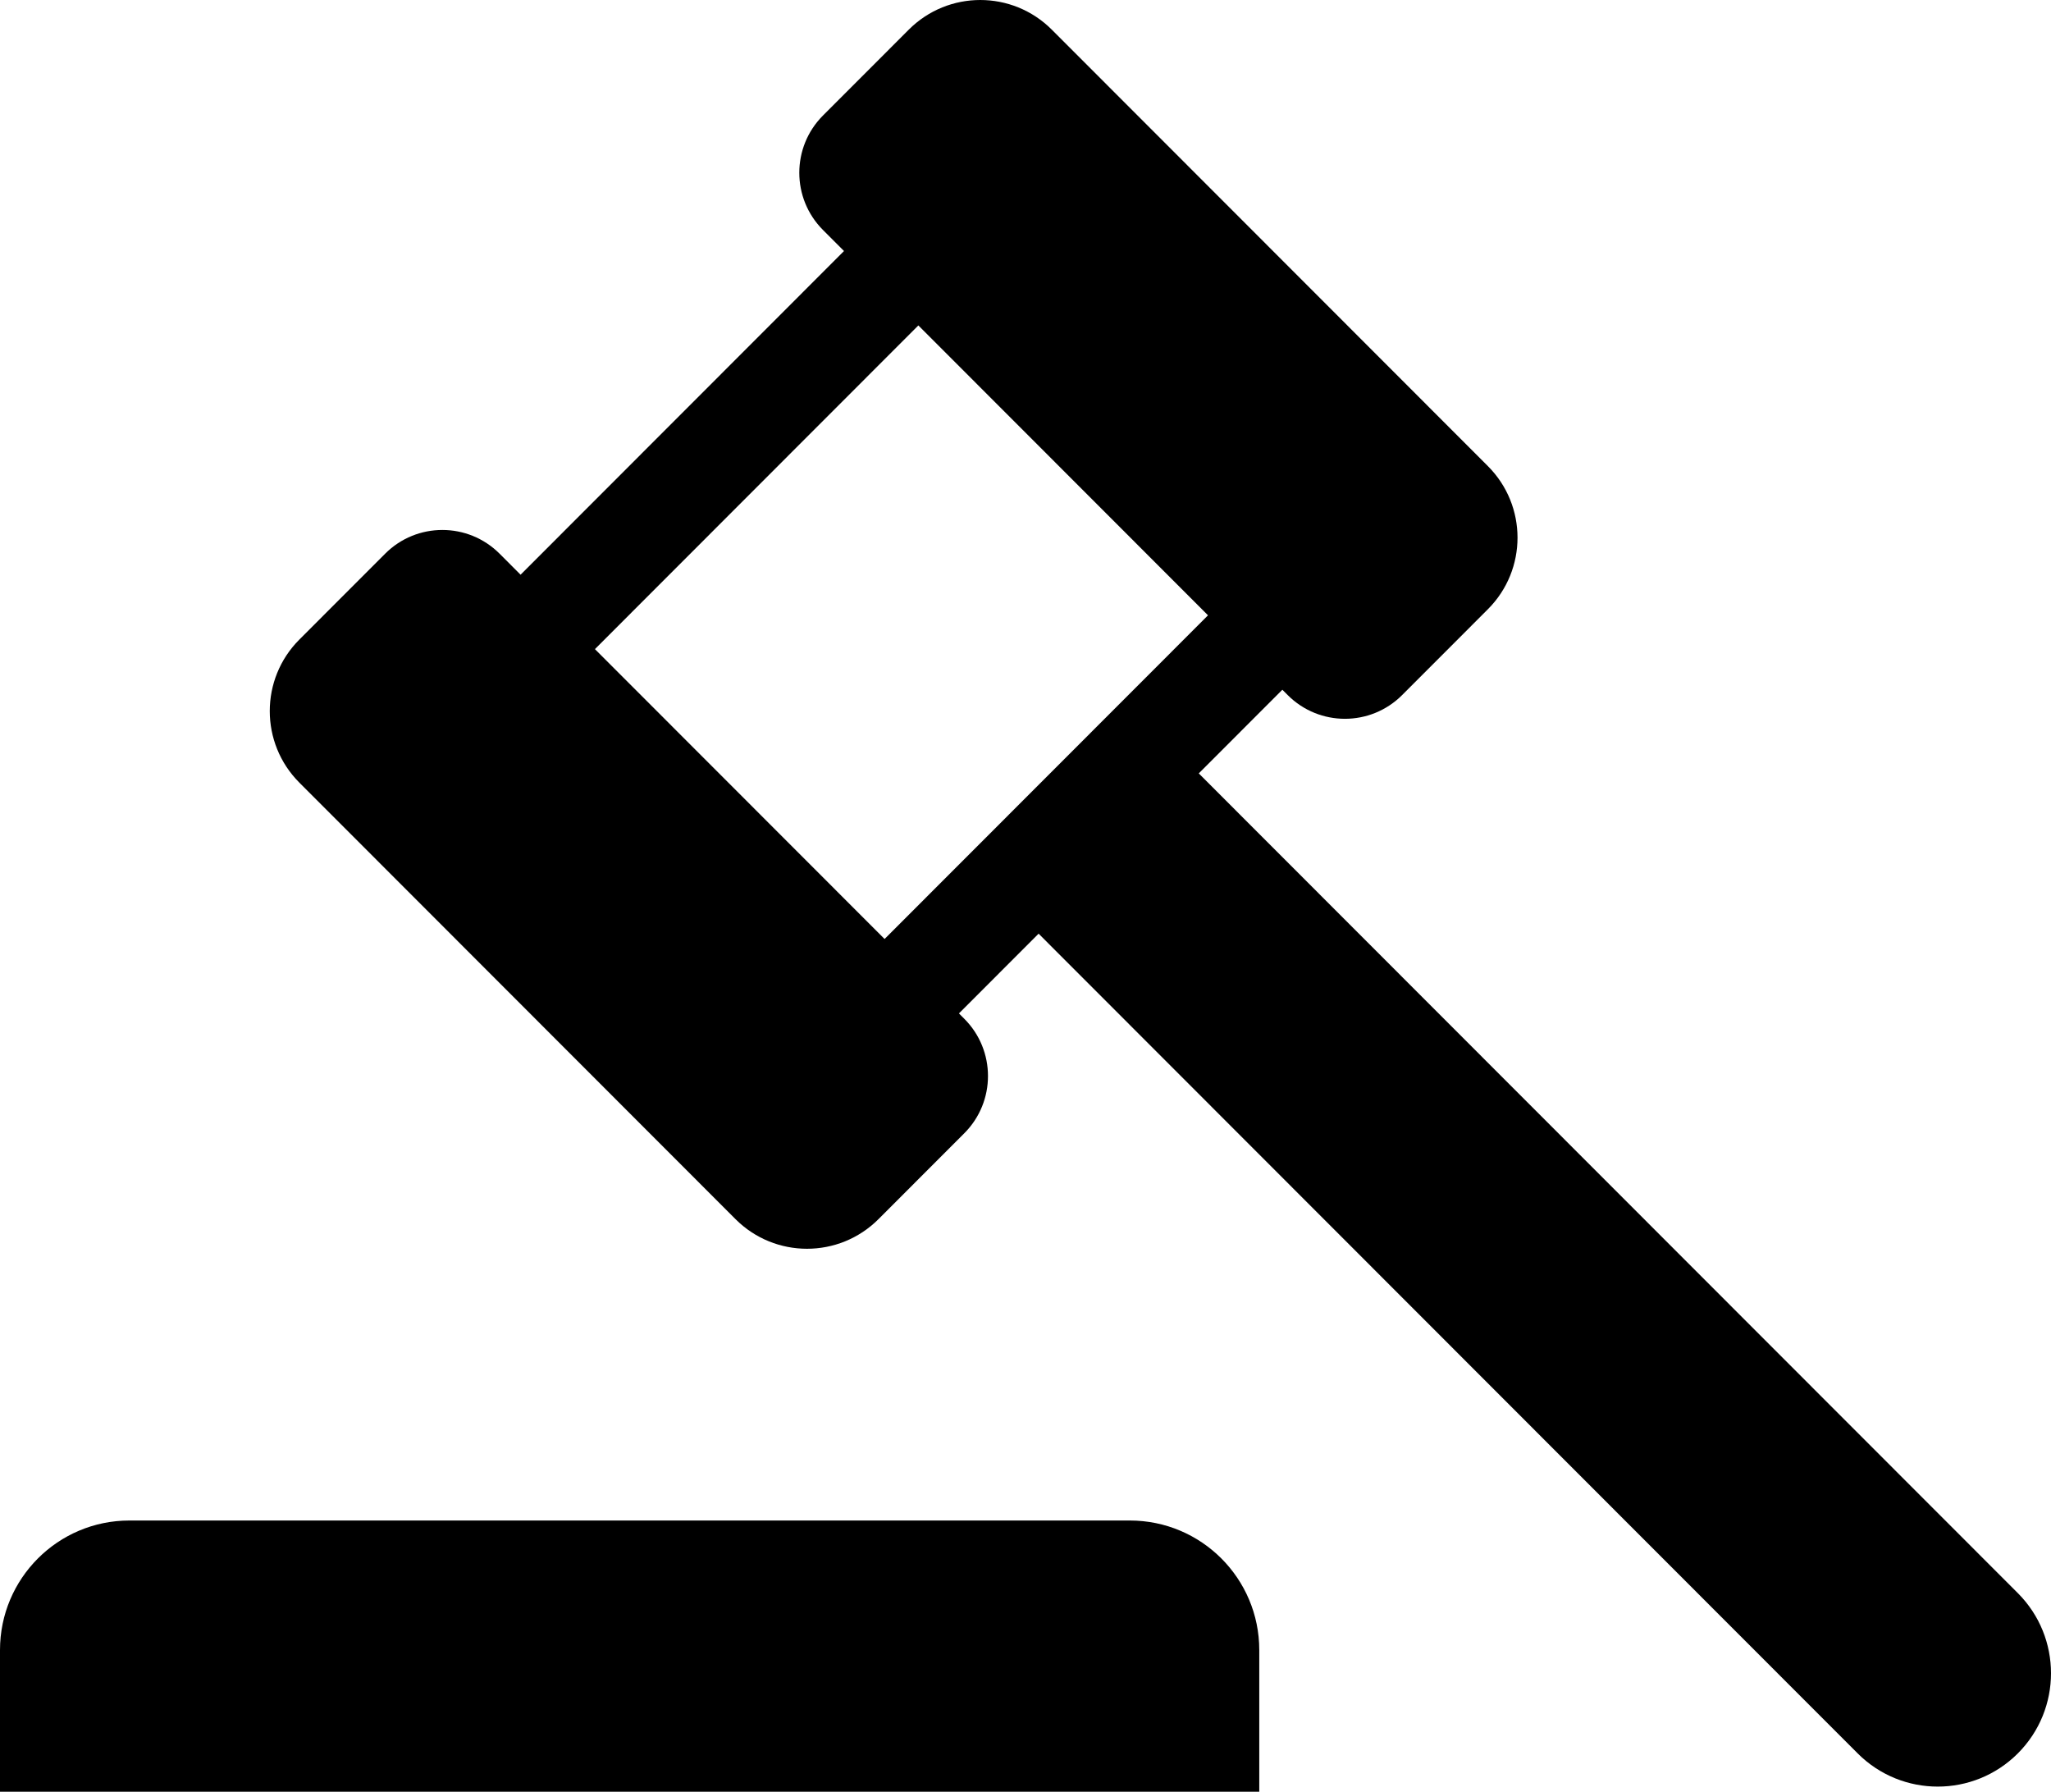 <svg width="1699" height="1484" viewBox="0 0 1699 1484" fill="none" xmlns="http://www.w3.org/2000/svg">
<path d="M0 1366.66C0 1307.41 48 1259.38 107.21 1259.38H935.936C995.146 1259.38 1043.15 1307.41 1043.15 1366.66V1484H0V1366.66Z" fill="black"/>
<path d="M991.611 639.15L1671.53 1319.52C1708.16 1356.18 1708.16 1415.62 1671.53 1452.28C1634.89 1488.94 1575.49 1488.94 1538.86 1452.28L858.945 771.905L991.611 639.15Z" fill="black"/>
<path d="M752.814 24.548C785.523 -8.183 838.559 -8.183 871.268 24.548L1232.54 386.067C1265.26 418.802 1265.26 471.87 1232.54 504.601L1161.47 575.719C1135.31 601.903 1092.88 601.903 1066.71 575.719L681.744 190.491C655.578 164.307 655.578 121.85 681.744 95.667L752.814 24.548Z" fill="black"/>
<path d="M319.068 458.587C345.234 432.403 387.662 432.403 413.828 458.587L798.797 843.815C824.963 869.998 824.963 912.456 798.797 938.639L727.727 1009.76C695.018 1042.49 641.985 1042.49 609.273 1009.76L247.998 648.239C215.288 615.508 215.288 562.436 247.998 529.705L319.068 458.587Z" fill="black"/>
<path d="M731.633 778.872L1001.7 508.621L1063.3 570.254L793.229 840.509L731.633 778.872Z" fill="black"/>
<path d="M430.104 477.14L700.174 206.888L761.769 268.522L491.7 538.777L430.104 477.14Z" fill="black"/>
</svg>
